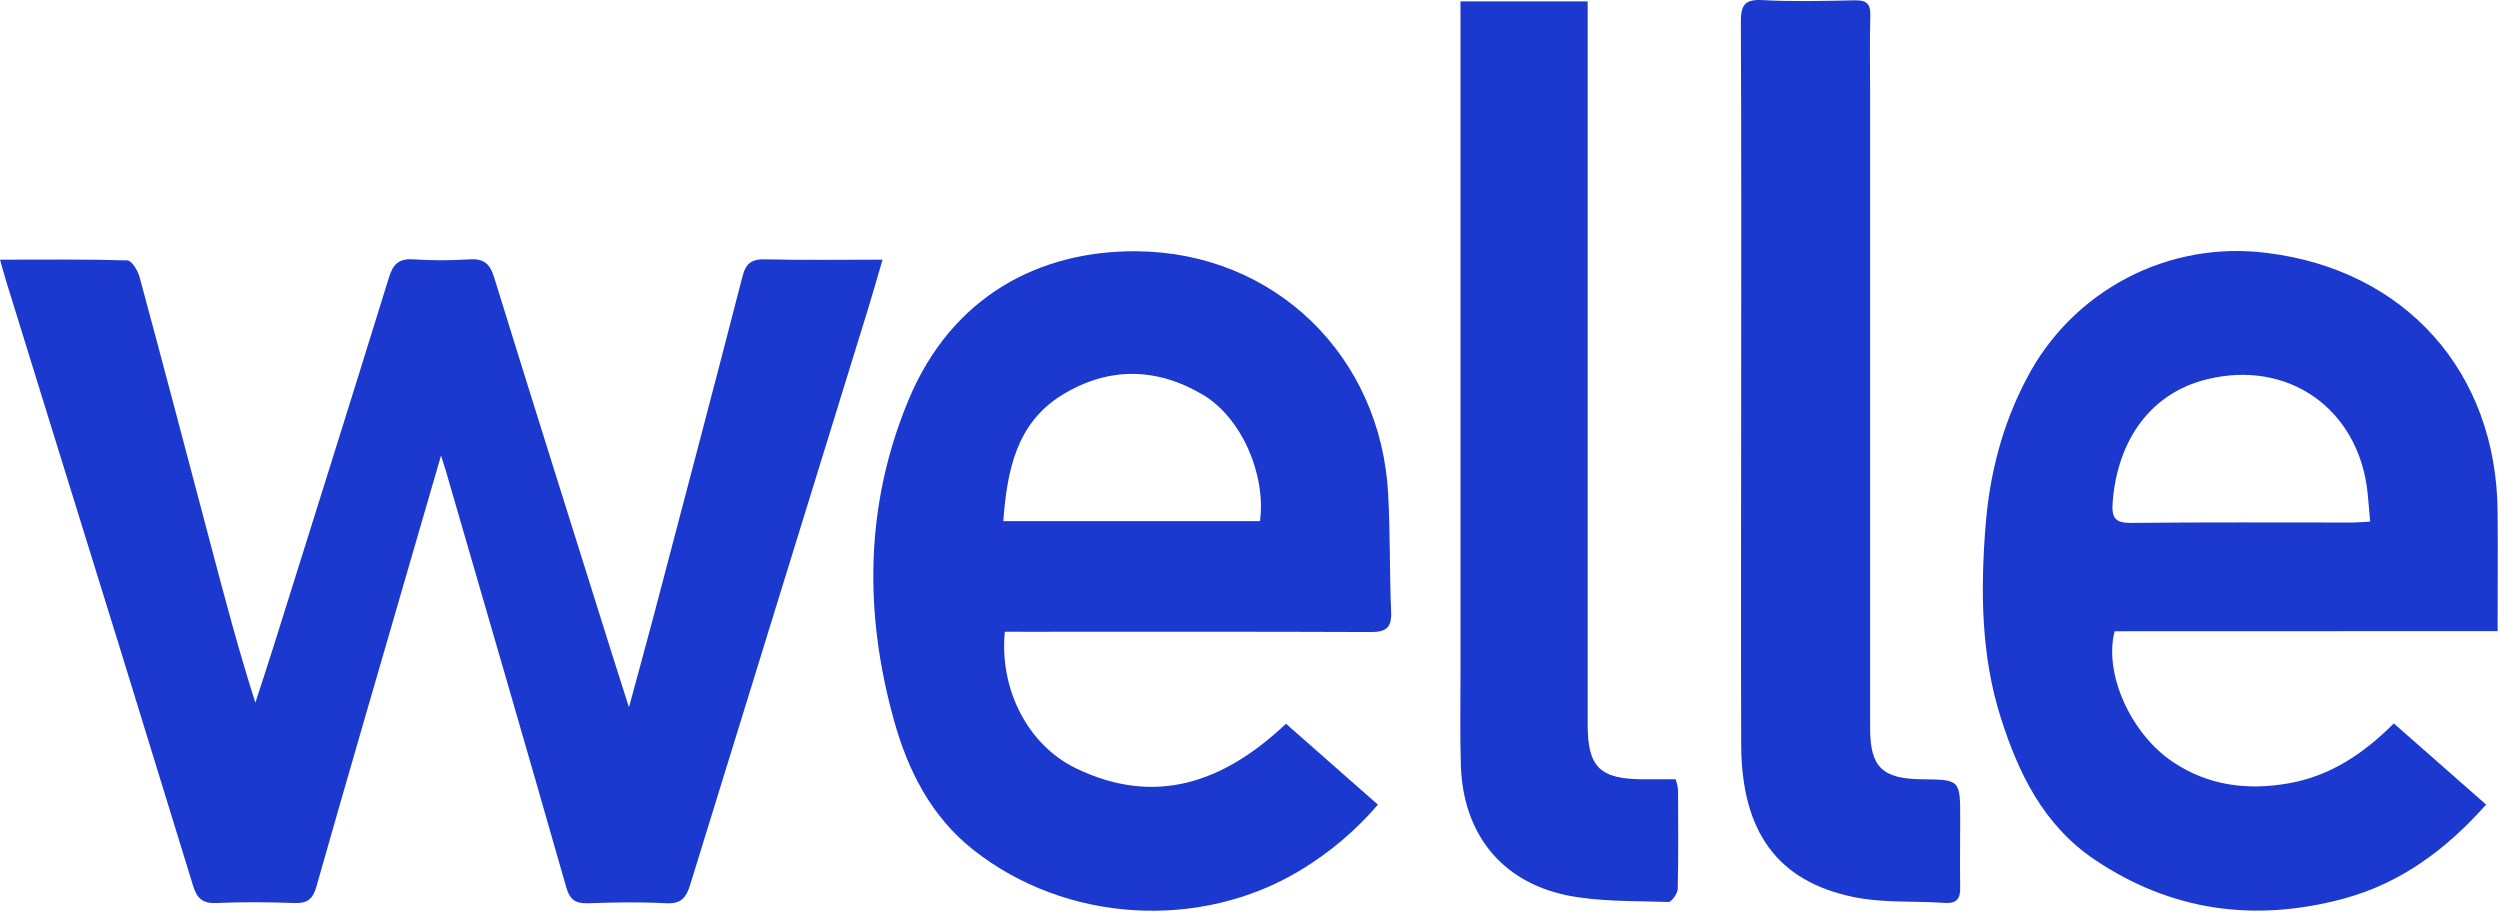 <svg xmlns="http://www.w3.org/2000/svg" fill="none" viewBox="0 0 103 38" height="38" width="103">
<path fill="#1B38CF" d="M0 10.698C1.825 10.698 3.533 10.677 5.24 10.728C5.421 10.728 5.678 11.145 5.747 11.401C6.747 15.1 7.72 18.807 8.701 22.514C9.266 24.654 9.832 26.793 10.521 28.951C10.771 28.177 11.028 27.406 11.271 26.631C12.861 21.564 14.458 16.5 16.026 11.427C16.198 10.871 16.443 10.644 17.043 10.685C17.806 10.737 18.571 10.737 19.334 10.685C19.924 10.645 20.181 10.857 20.356 11.421C21.966 16.627 23.607 21.823 25.238 27.021C25.438 27.656 25.642 28.291 25.913 29.141C26.298 27.716 26.637 26.49 26.961 25.261C28.176 20.642 29.397 16.023 30.589 11.396C30.728 10.841 30.973 10.669 31.538 10.684C33.106 10.724 34.676 10.698 36.36 10.698C36.139 11.452 35.954 12.108 35.754 12.759C33.312 20.655 30.873 28.551 28.436 36.448C28.269 36.993 28.055 37.247 27.44 37.214C26.377 37.157 25.309 37.175 24.245 37.214C23.729 37.229 23.483 37.097 23.328 36.551C21.694 30.825 20.026 25.108 18.366 19.389C18.321 19.235 18.27 19.082 18.171 18.766L16.896 23.156C15.604 27.613 14.302 32.067 13.035 36.53C12.884 37.061 12.649 37.225 12.124 37.204C11.061 37.168 9.993 37.157 8.929 37.204C8.358 37.232 8.12 37.026 7.956 36.497C6.021 30.188 4.073 23.882 2.11 17.58C1.488 15.574 0.866 13.567 0.246 11.559C0.172 11.317 0.108 11.076 0 10.698Z"></path>
<path fill="#1B38CF" d="M42.328 26.029C47.051 26.029 51.775 26.02 56.49 26.04C57.125 26.04 57.341 25.844 57.314 25.207C57.247 23.591 57.279 21.968 57.193 20.354C56.889 14.658 52.513 10.388 46.807 10.352C42.877 10.325 39.229 12.158 37.43 16.481C35.631 20.804 35.592 25.258 36.843 29.718C37.417 31.761 38.372 33.651 40.1 35.012C43.901 38.02 49.437 38.356 53.575 35.855C54.777 35.129 55.856 34.217 56.77 33.152L52.983 29.818C50.411 32.25 47.586 33.235 44.316 31.647C42.318 30.675 41.169 28.358 41.399 26.028L42.328 26.029ZM41.336 21.47C41.493 19.375 41.875 17.424 43.774 16.263C45.673 15.102 47.657 15.135 49.558 16.263C51.154 17.209 52.166 19.547 51.911 21.471L41.336 21.47Z"></path>
<path fill="#1B38CF" d="M102.902 26.002C102.902 24.302 102.915 22.687 102.902 21.073C102.852 15.313 99.098 11.117 93.386 10.42C91.41 10.167 89.404 10.525 87.638 11.448C85.872 12.37 84.43 13.811 83.509 15.577C82.487 17.505 81.962 19.568 81.799 21.738C81.597 24.378 81.621 27.017 82.431 29.565C83.16 31.864 84.195 33.996 86.291 35.411C89.463 37.55 92.916 38.006 96.558 37.024C98.894 36.394 100.777 35.008 102.428 33.149L98.625 29.805C97.374 31.055 96.009 31.968 94.304 32.271C92.6 32.574 90.981 32.37 89.522 31.393C87.785 30.23 86.668 27.741 87.123 26.007L102.902 26.002ZM87.041 20.704C87.24 18.072 88.654 16.187 90.913 15.63C94.272 14.796 97.176 16.841 97.544 20.293C97.581 20.656 97.608 21.021 97.65 21.491C97.34 21.506 97.113 21.528 96.887 21.528C93.86 21.528 90.831 21.512 87.804 21.544C87.139 21.55 86.994 21.331 87.041 20.704Z"></path>
<path fill="#1B38CF" d="M71.737 15.902C71.737 10.901 71.748 5.899 71.723 0.907C71.723 0.236 71.862 -0.035 72.597 0.004C73.865 0.072 75.142 0.04 76.413 0.013C76.886 0.004 77.071 0.141 77.057 0.637C77.027 1.724 77.049 2.811 77.049 3.899V30.001C77.049 31.599 77.546 32.085 79.17 32.106C80.76 32.121 80.76 32.121 80.76 33.724C80.76 34.673 80.743 35.622 80.76 36.569C80.771 37.05 80.594 37.232 80.109 37.199C78.868 37.114 77.592 37.208 76.385 36.961C73.226 36.315 71.752 34.267 71.737 30.689C71.721 25.76 71.737 20.831 71.737 15.902Z"></path>
<path fill="#1B38CF" d="M60.172 0.058H65.412V29.85C65.412 31.607 65.913 32.1 67.696 32.106H69.038C69.083 32.241 69.116 32.381 69.135 32.523C69.142 33.889 69.154 35.255 69.122 36.621C69.122 36.812 68.865 37.165 68.739 37.161C67.334 37.111 65.898 37.161 64.537 36.883C61.818 36.308 60.272 34.308 60.187 31.528C60.148 30.255 60.173 28.981 60.173 27.707C60.173 18.817 60.173 9.925 60.173 1.034C60.173 0.739 60.172 0.441 60.172 0.058Z"></path>
</svg>
